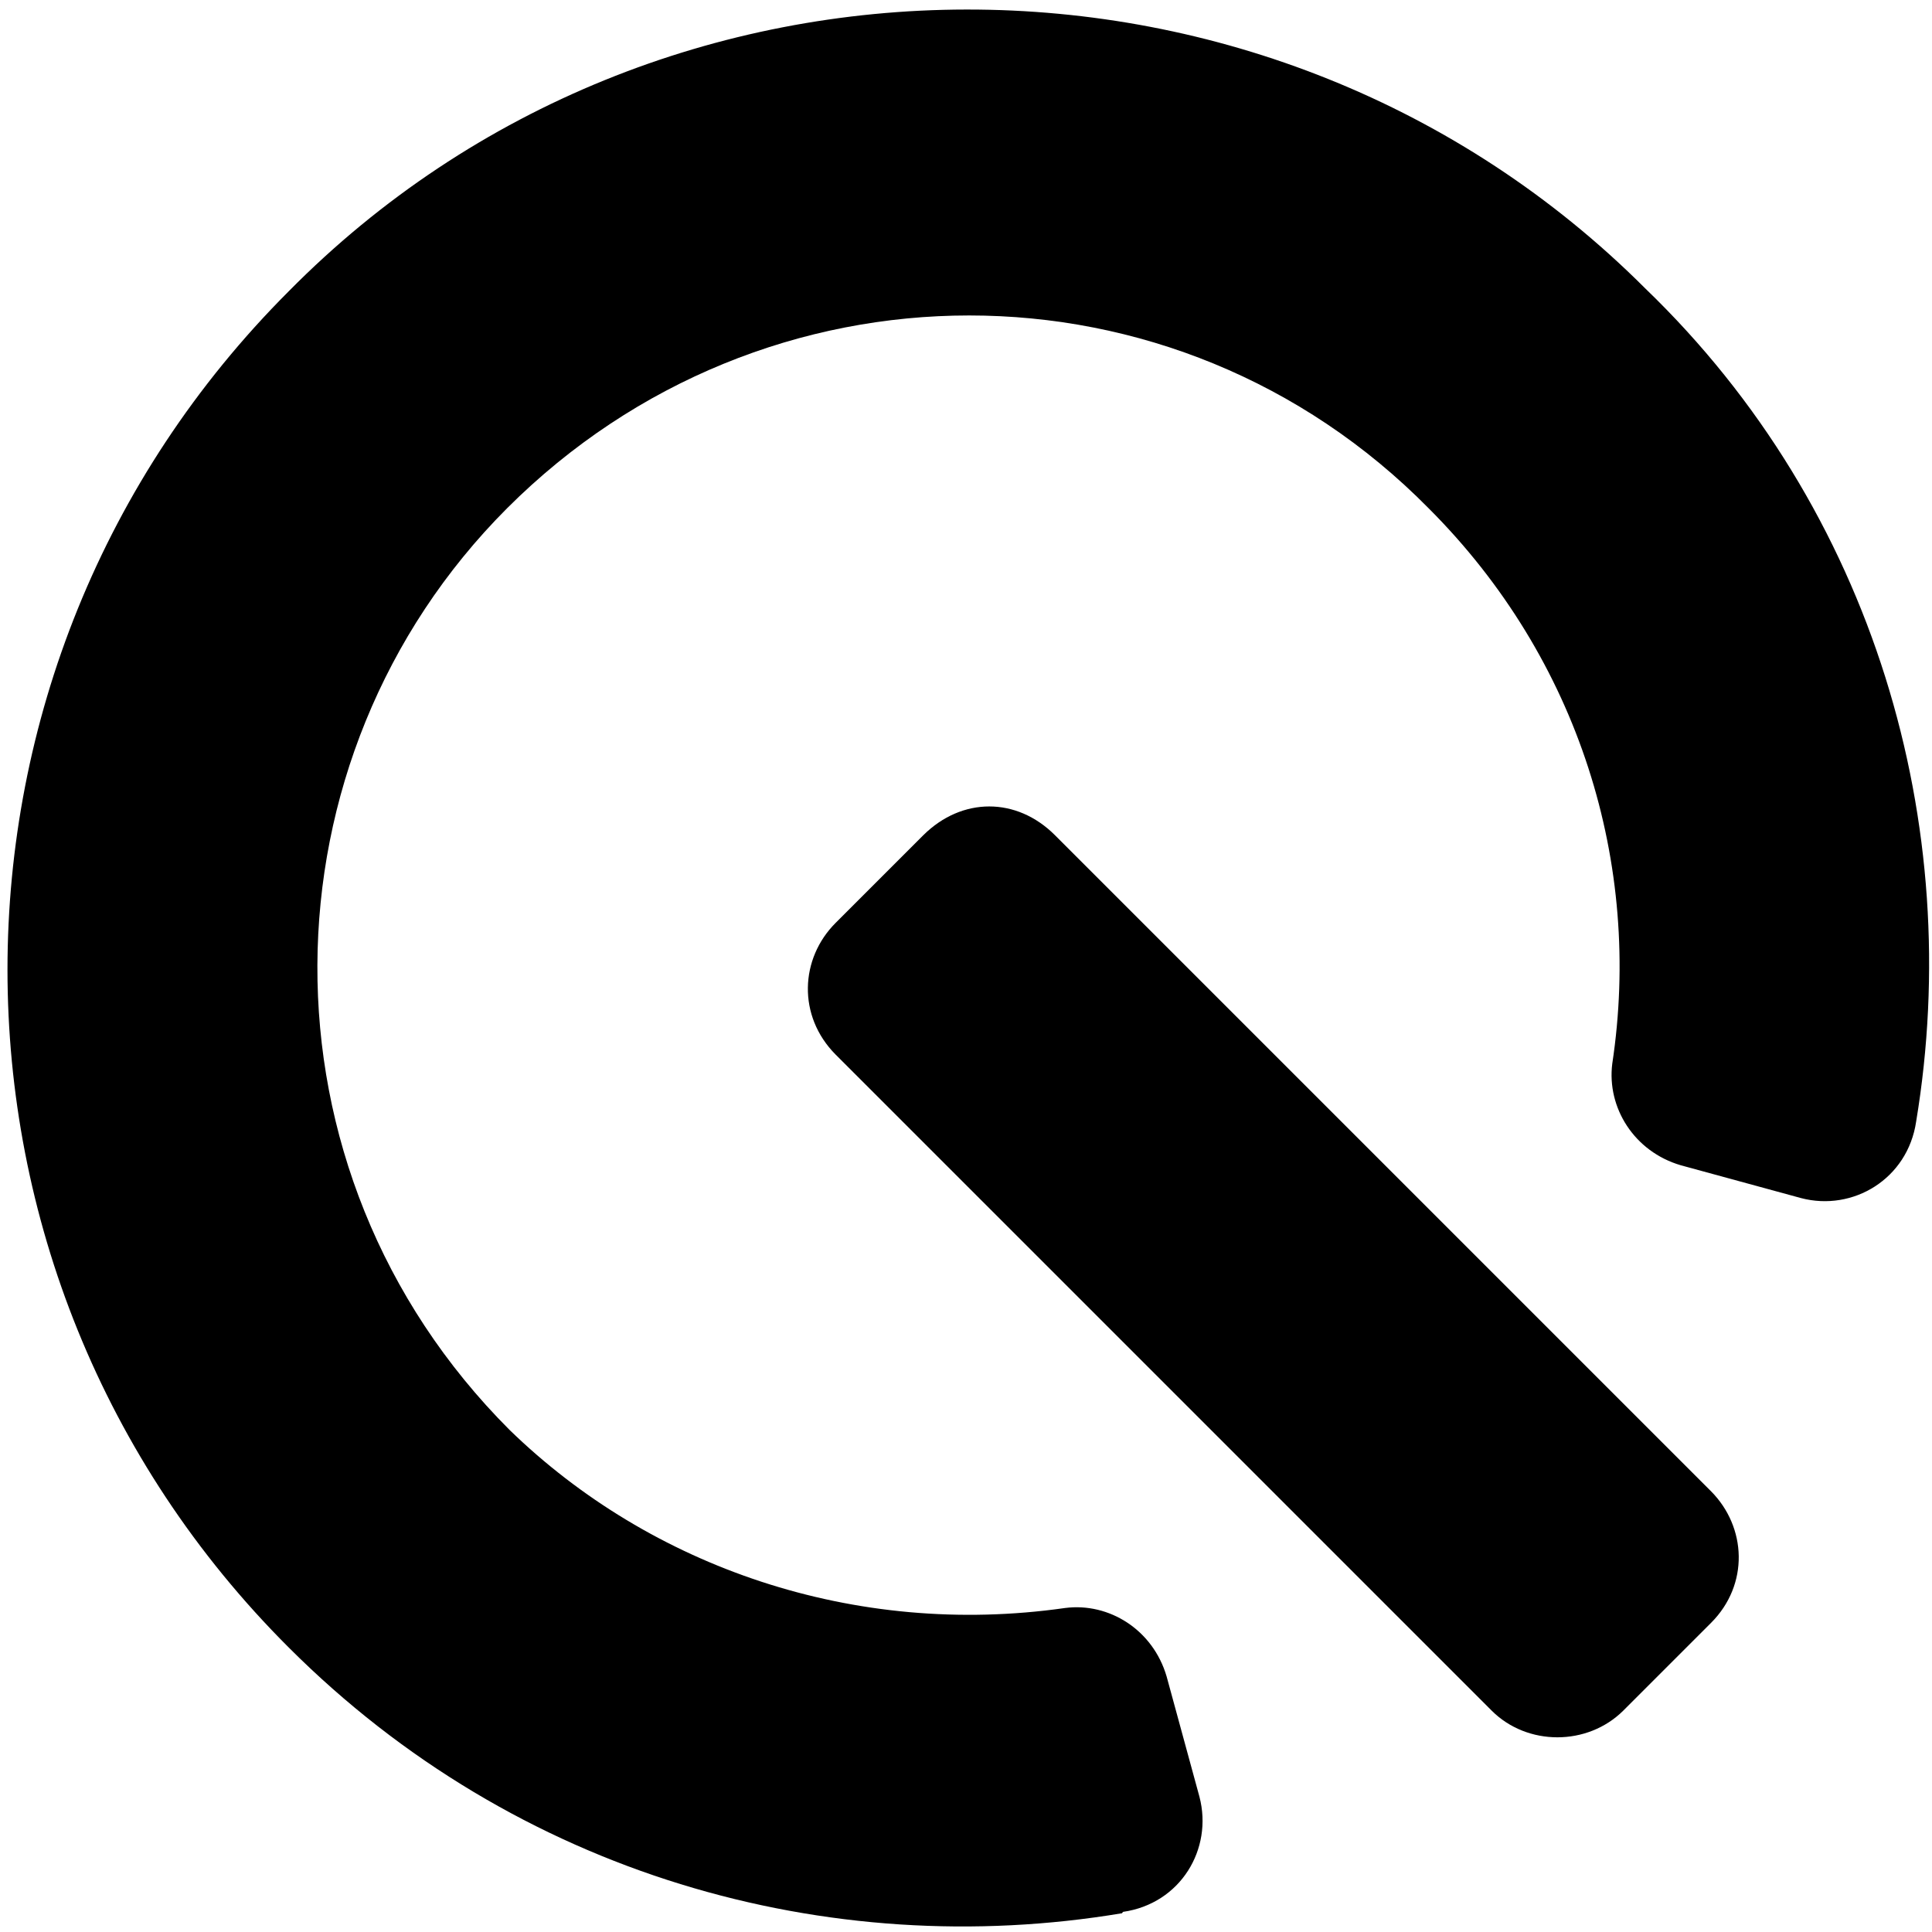 <?xml version="1.0" encoding="UTF-8"?>
<svg version="1.1" viewBox="0 0 48 48" xmlns="http://www.w3.org/2000/svg">
 <path d="m27.9 47.5c1.43-0.204 2.24-1.56 1.9-2.86l-0.816-2.99c-0.34-1.16-1.43-1.84-2.52-1.7-5.24 0.748-10.3-1.02-13.8-4.42-6.46-6.46-6.26-16.7-0.068-22.9 6.39-6.39 16.6-6.39 22.9-6e-6 3.74 3.74 5.31 8.84 4.56 13.8-0.136 1.09 0.544 2.18 1.7 2.52l2.99 0.816c1.29 0.34 2.65-0.476 2.86-1.9 1.22-7.35-1.02-15.2-6.73-20.7-9.25-9.25-24.5-9.25-33.7 0.068-9.32 9.32-9.32 24.4 9.1e-6 33.7 5.65 5.65 13.4 7.82 20.7 6.6zm-7.14-21.3 16.3 16.3c0.884 0.884 2.38 0.884 3.27 5e-6l2.18-2.18c0.952-0.952 0.884-2.38 5e-6 -3.27l-16.3-16.3c-0.952-0.952-2.31-0.952-3.27 6e-6l-2.18 2.18c-0.884 0.884-0.952 2.31 4e-6 3.27z"/>
</svg>
